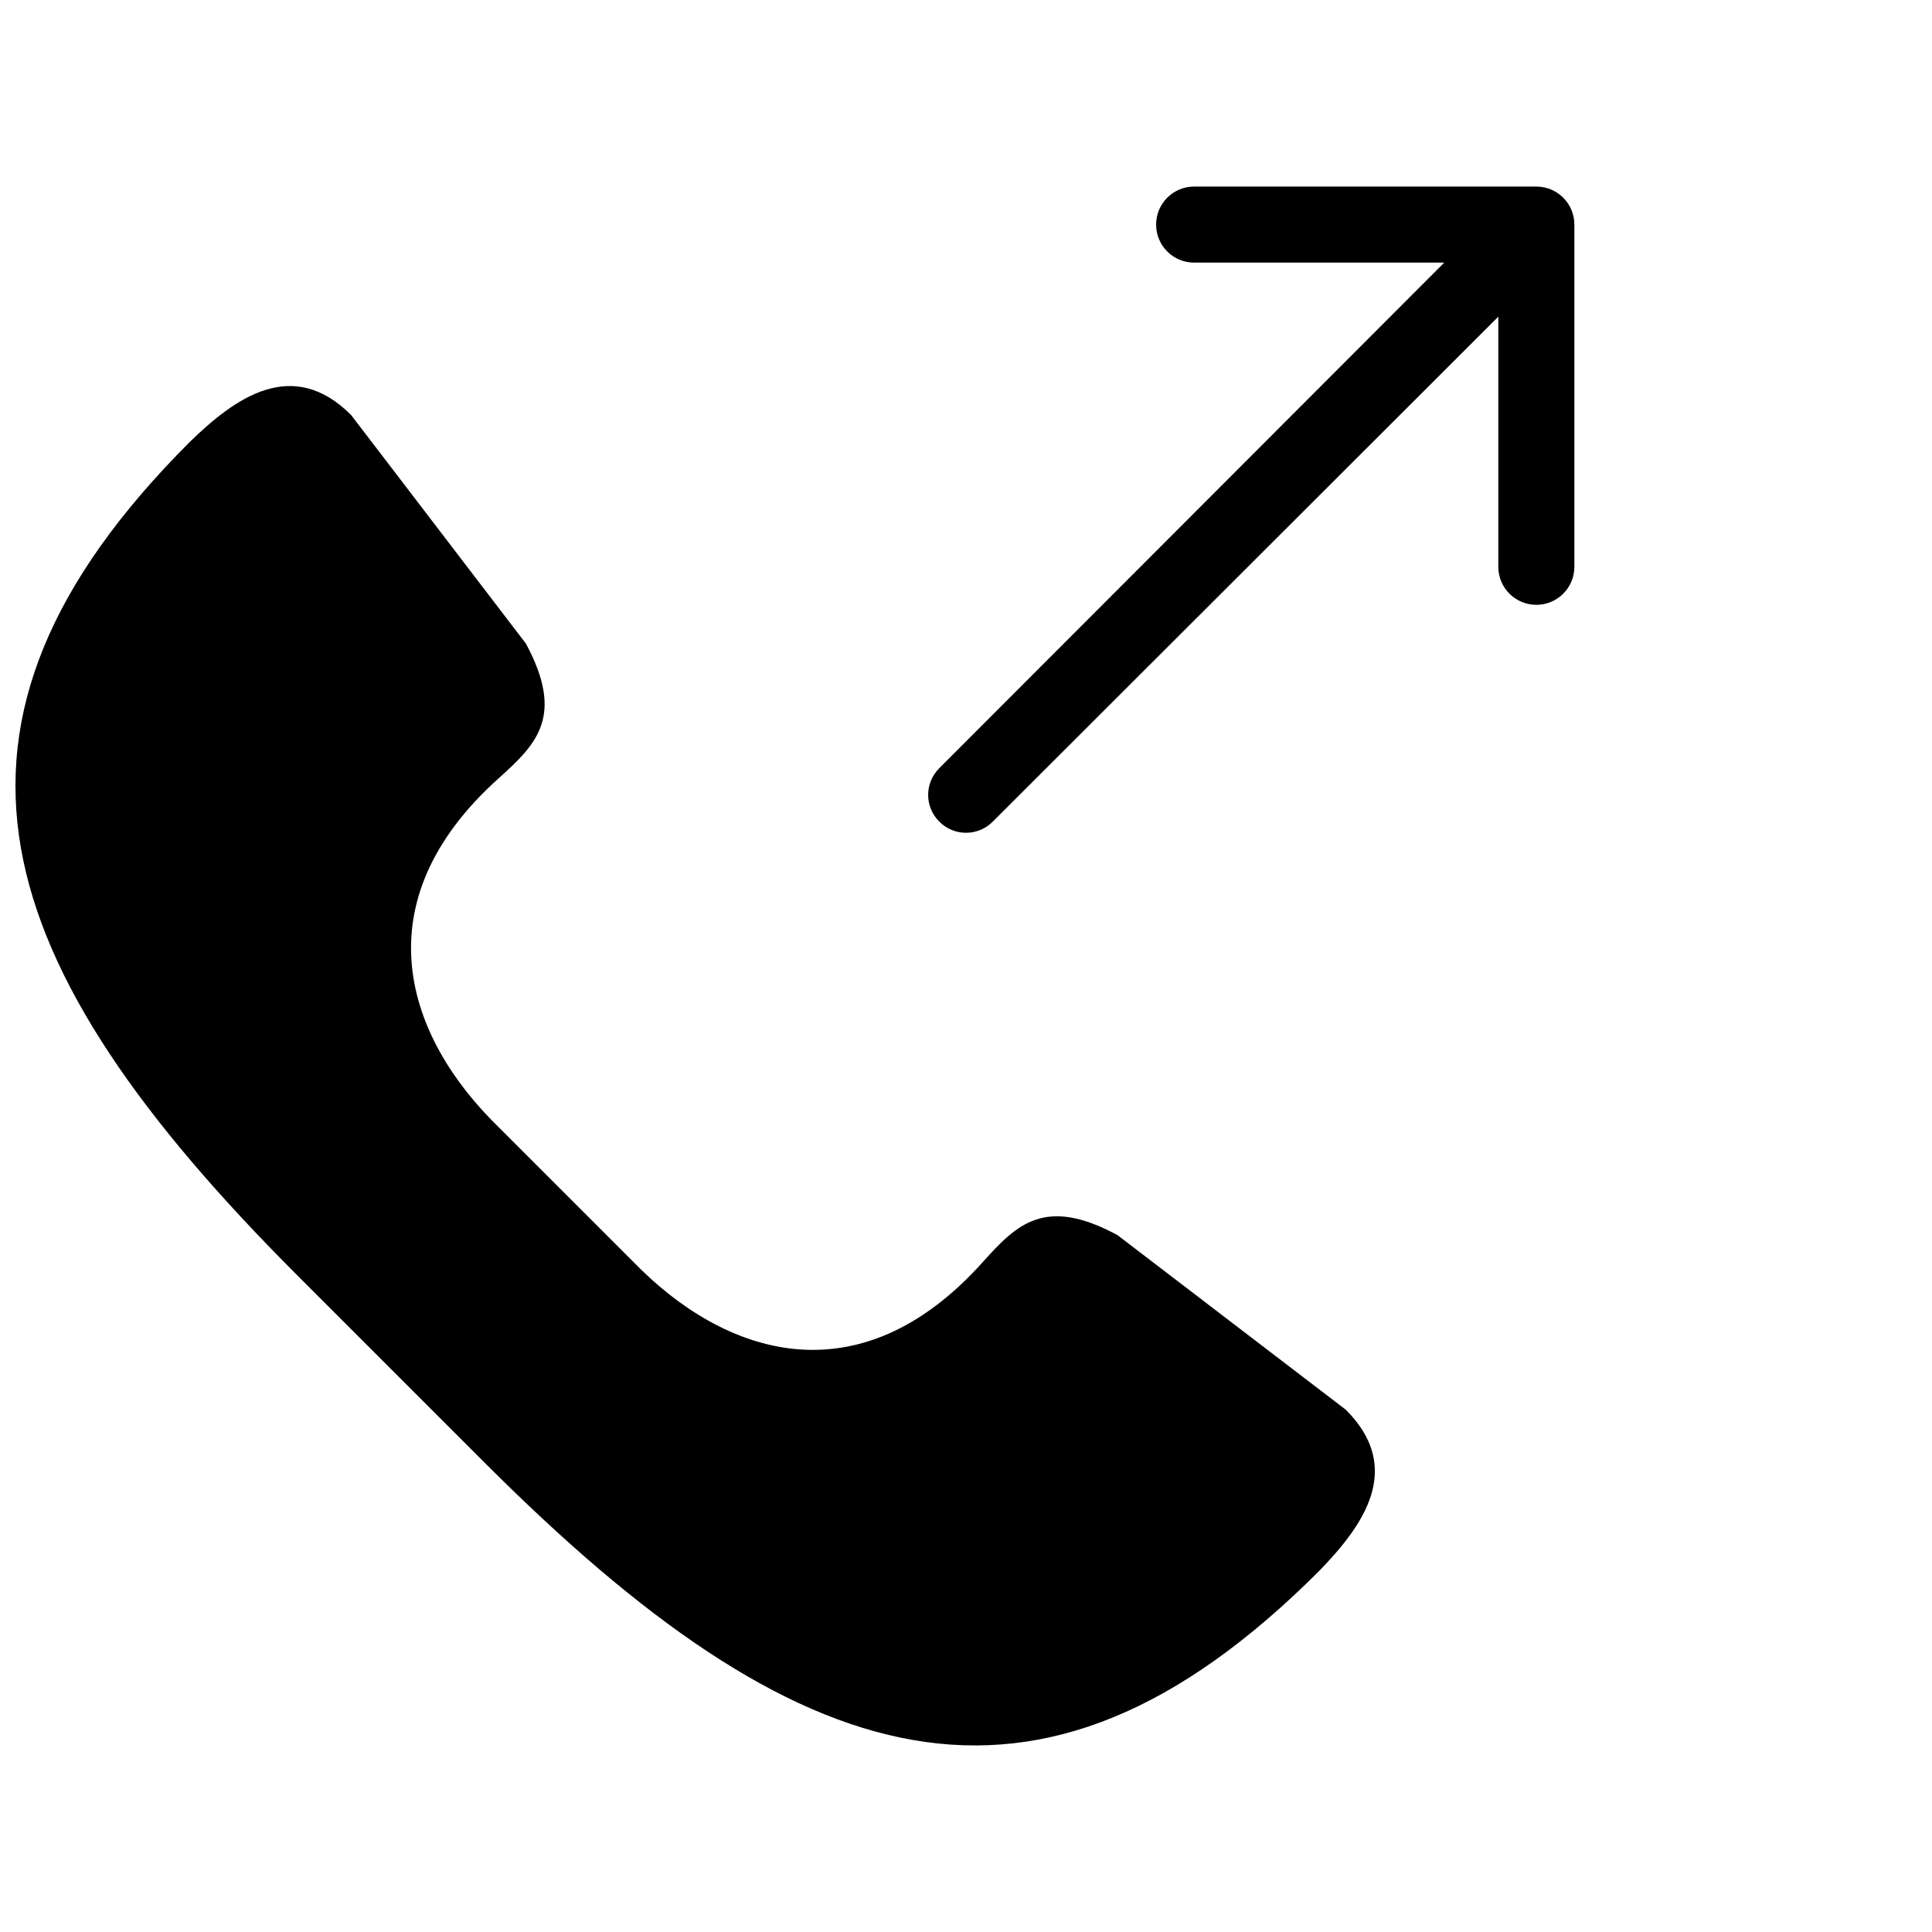 <?xml version="1.0" encoding="UTF-8"?>
<!-- Uploaded to: ICON Repo, www.iconrepo.com, Generator: ICON Repo Mixer Tools -->
<svg width="800px" height="800px" version="1.1" viewBox="144 144 512 512" xmlns="http://www.w3.org/2000/svg">
 <defs>
  <clipPath id="a">
   <path d="m148.09 246h360.91v361h-360.91z"/>
  </clipPath>
 </defs>
 <g clip-path="url(#a)">
  <path d="m272.67 531.86c82.586 82.586 146.06 103.31 220.88 28.5 11.711-12.02 22.66-27.215 7.125-42.75l-60.562-46.312c-19.113-10.281-26.578-2.973-35.625 7.125-33.062 36.906-68.734 24.656-92.625 0l-35.625-35.625c-24.656-23.891-36.906-59.562 0-92.625 10.098-9.043 17.406-16.512 7.125-35.625l-46.312-60.562c-15.535-15.535-30.73-4.586-42.75 7.125-74.812 74.812-54.086 138.29 28.5 220.88z"/>
 </g>
 <path d="m460.46 193.44c-5.566 0-10.078 4.512-10.078 10.078s4.512 10.078 10.078 10.078h66.281l-133.82 133.98c-3.934 3.934-3.934 10.234 0 14.168 3.934 3.934 10.234 3.934 14.168 0l133.98-133.82v66.281c0 5.566 4.512 10.078 10.078 10.078 5.566 0 10.078-4.512 10.078-10.078v-90.688c0-5.566-4.512-10.078-10.078-10.078h-90.688z"/>
</svg>